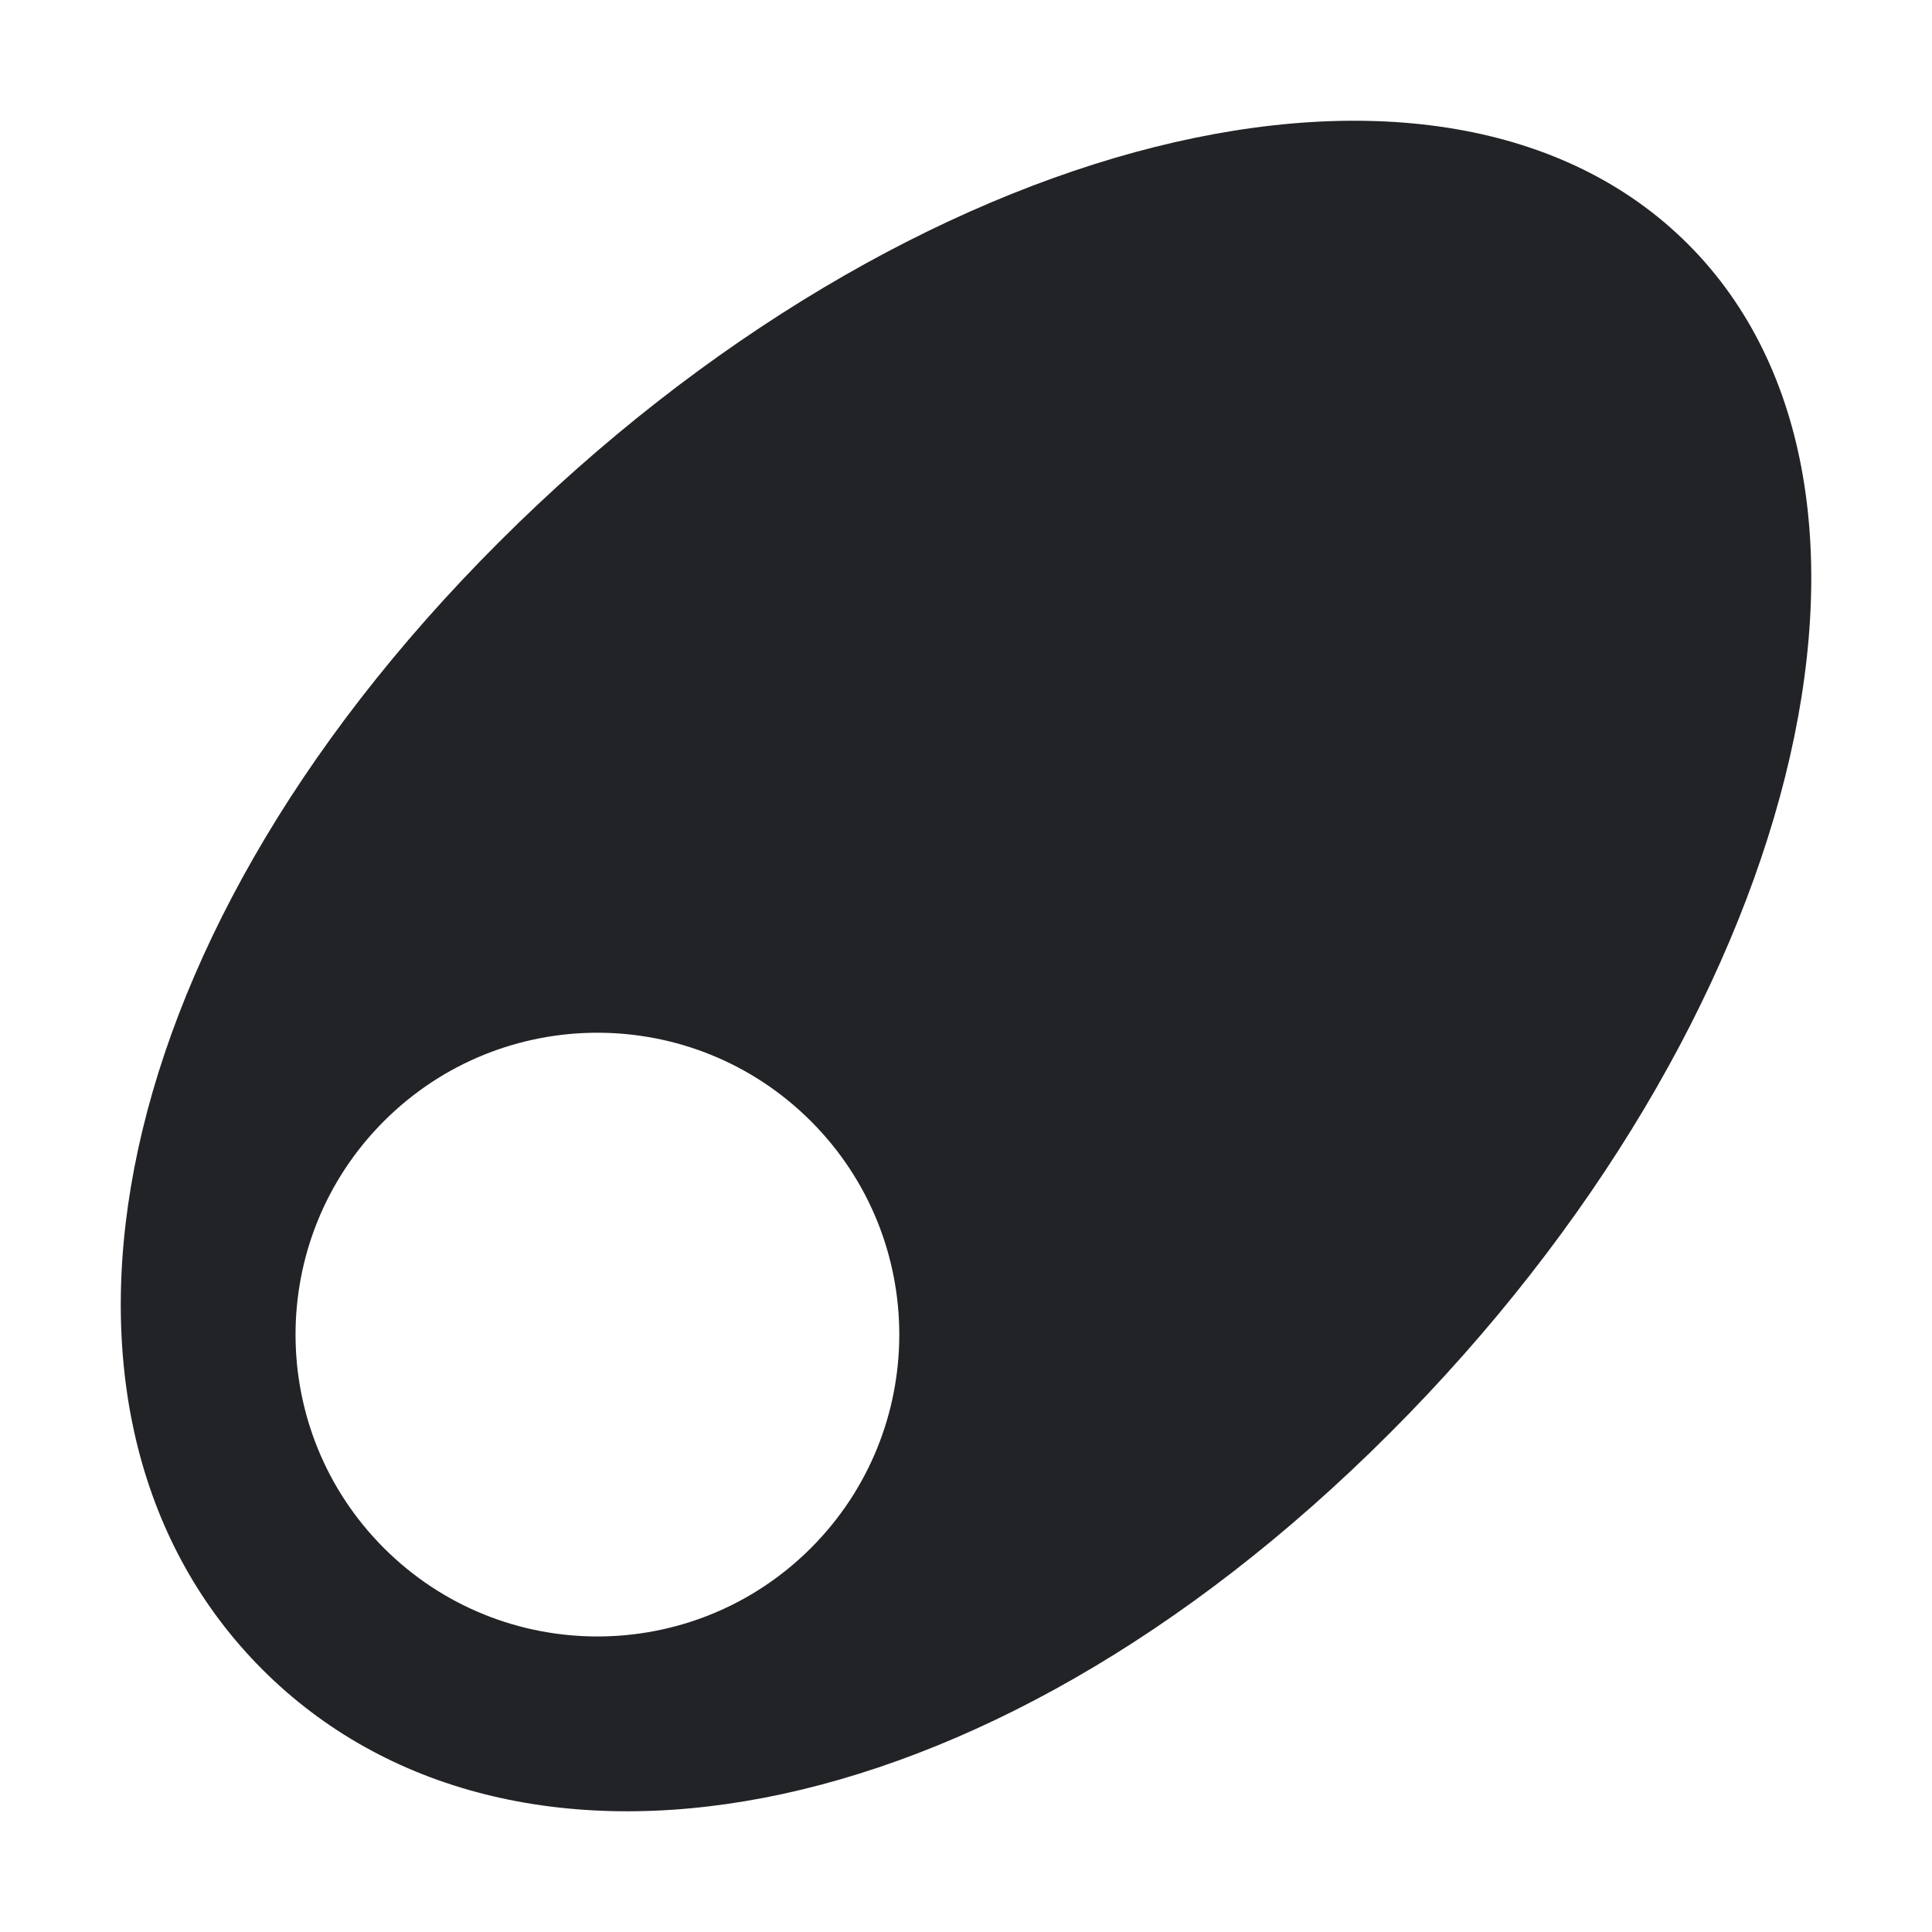 <svg xmlns="http://www.w3.org/2000/svg" viewBox="0 0 32 32" fill="none">
  <style>
    path {
      fill: #222326;
    }

    @media (prefers-color-scheme: dark) {
      path {
        fill: #ffffff;
      }
    }
  </style>
  <path
    d="M8.261 8.983C15.064 2.179 23.883 -0.032 27.958 4.043C32.032 8.118 29.821 16.936 23.018 23.739C16.215 30.543 8.423 31.728 4.348 27.654C0.273 23.579 1.457 15.786 8.261 8.983ZM13.431 18.57C11.478 16.617 8.312 16.617 6.359 18.57C4.407 20.522 4.407 23.688 6.359 25.641C8.312 27.593 11.478 27.593 13.431 25.641C15.383 23.688 15.383 20.522 13.431 18.57Z" />
</svg>